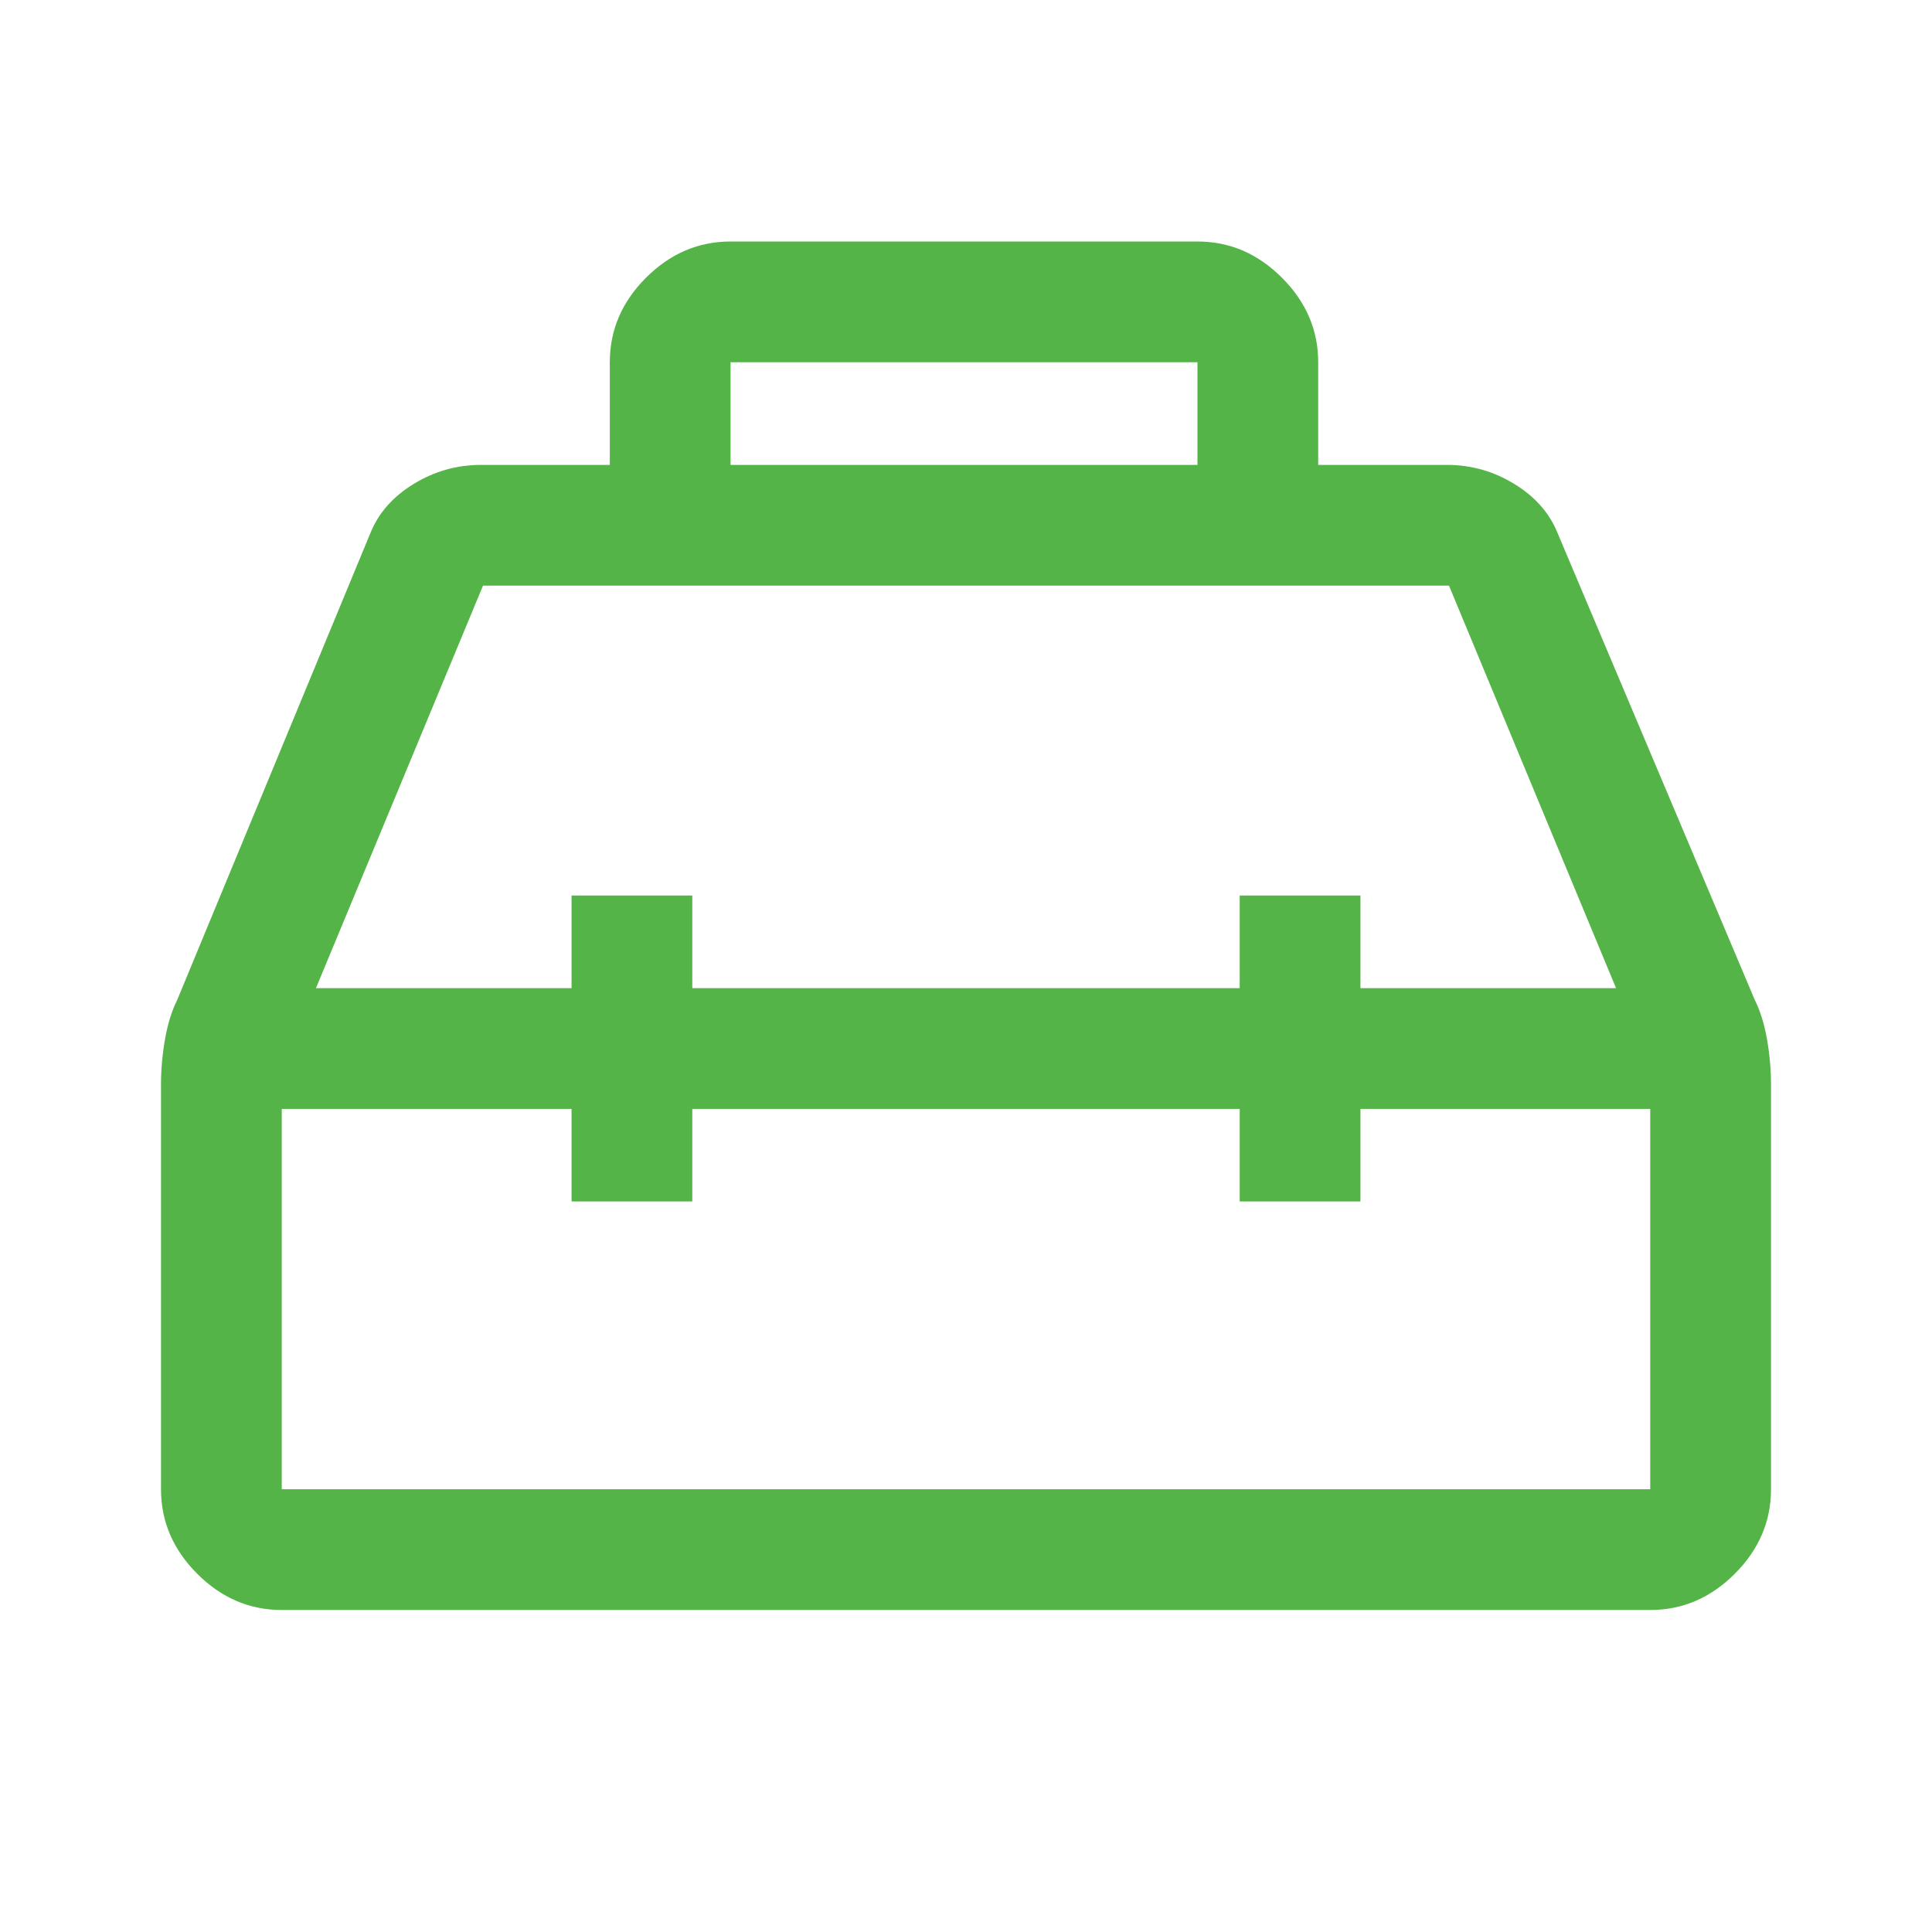 <?xml version="1.0" encoding="UTF-8"?> <svg xmlns="http://www.w3.org/2000/svg" width="60" height="60" viewBox="0 0 60 60" fill="none"><mask id="mask0_751_231" style="mask-type:alpha" maskUnits="userSpaceOnUse" x="0" y="0" width="60" height="60"><rect width="60" height="60" fill="#D9D9D9"></rect></mask><g mask="url(#mask0_751_231)"><path d="M18.938 14.438V11.25C18.938 10.25 19.312 9.375 20.062 8.625C20.812 7.875 21.688 7.5 22.688 7.5H37.188C38.188 7.5 39.062 7.875 39.812 8.625C40.562 9.375 40.938 10.25 40.938 11.25V14.438H44.938C45.688 14.438 46.385 14.635 47.031 15.031C47.677 15.427 48.125 15.938 48.375 16.562L54.5 31.062C54.667 31.396 54.792 31.799 54.875 32.271C54.958 32.743 55 33.215 55 33.688V46.25C55 47.25 54.625 48.125 53.875 48.875C53.125 49.625 52.25 50 51.25 50H8.75C7.75 50 6.875 49.625 6.125 48.875C5.375 48.125 5 47.25 5 46.25V33.688C5 33.215 5.042 32.743 5.125 32.271C5.208 31.799 5.333 31.396 5.5 31.062L11.5 16.562C11.75 15.938 12.198 15.427 12.844 15.031C13.49 14.635 14.188 14.438 14.938 14.438H18.938ZM22.688 14.438H37.188V11.25H22.688V14.438ZM17.75 30.688V27.812H21.5V30.688H38.5V27.812H42.25V30.688H50.188L45 18.188H15L9.812 30.688H17.75ZM17.75 34.438H8.75V46.25H51.25V34.438H42.25V37.312H38.5V34.438H21.5V37.312H17.75V34.438Z" fill="#55B447"></path></g></svg> 